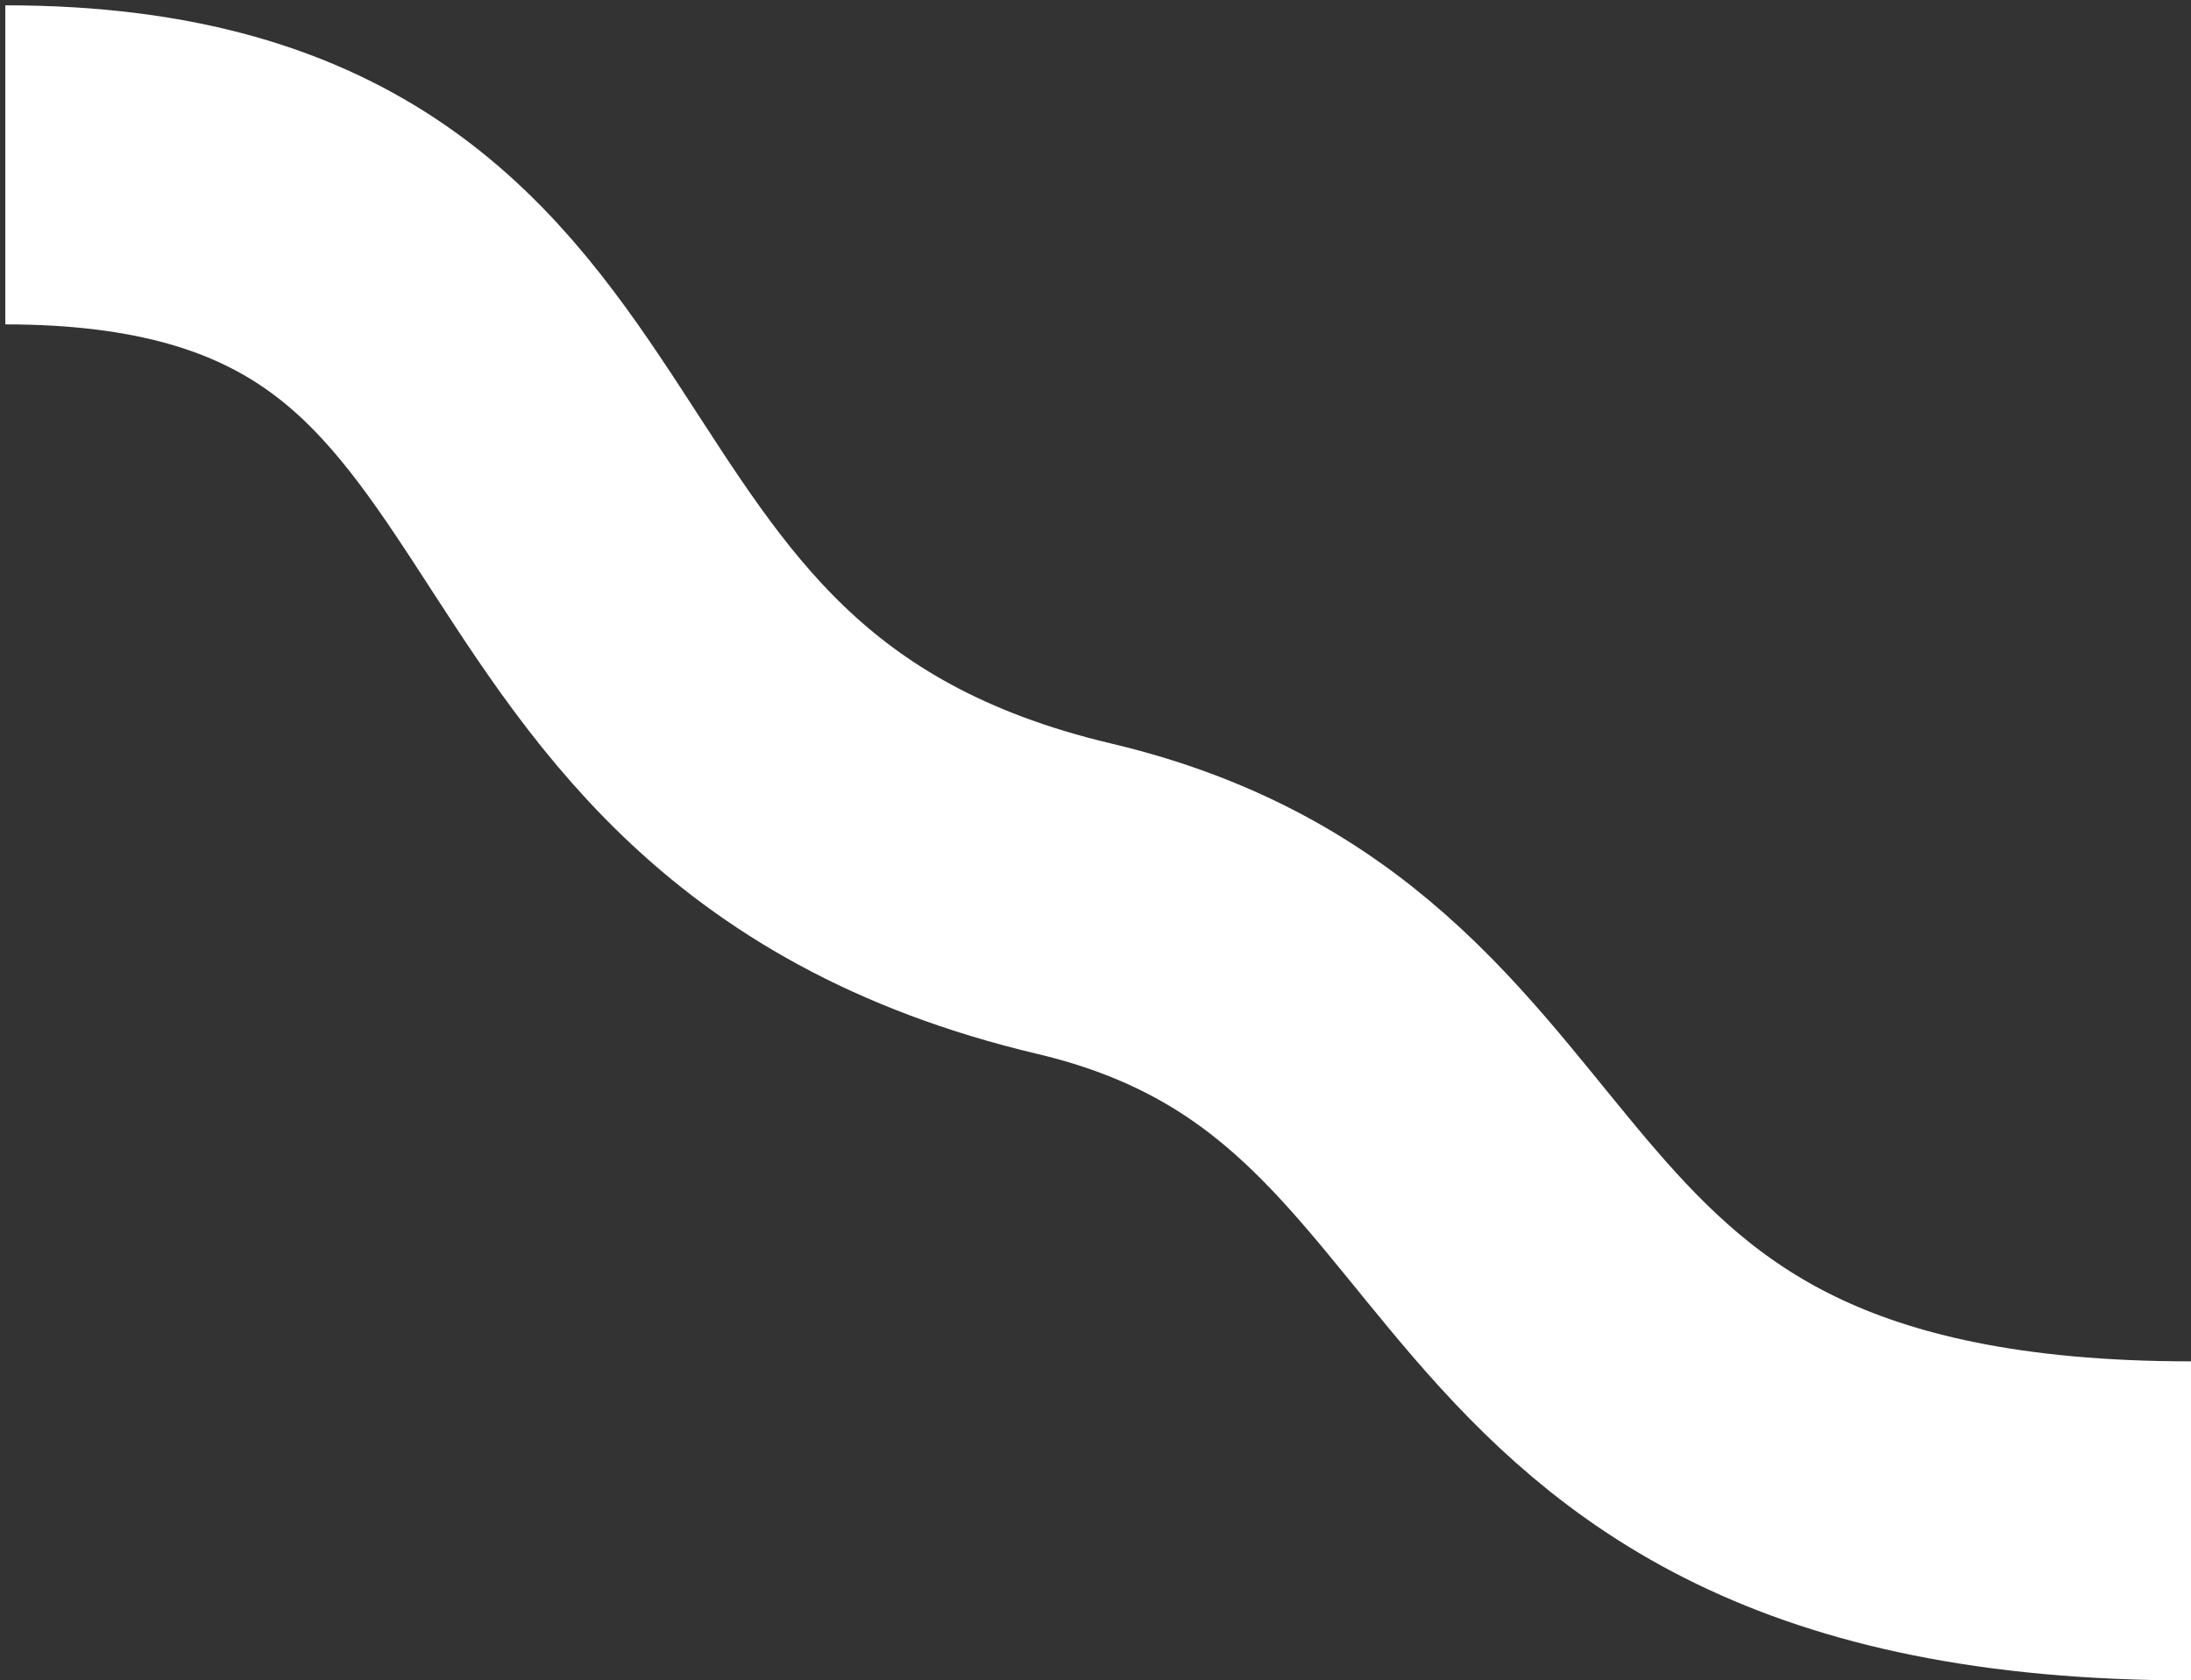 <?xml version="1.0" encoding="UTF-8"?> <svg xmlns="http://www.w3.org/2000/svg" width="206" height="158" viewBox="0 0 206 158" fill="none"><rect x="0" y="0" width="206" height="158" fill="#333333" stroke="none"/><path d="M206 143C134.5 143 148.047 95.626 101 84.5C42 70.547 61.5 15.5 0.5 15.5" stroke="white" stroke-width="30"></path></svg> 